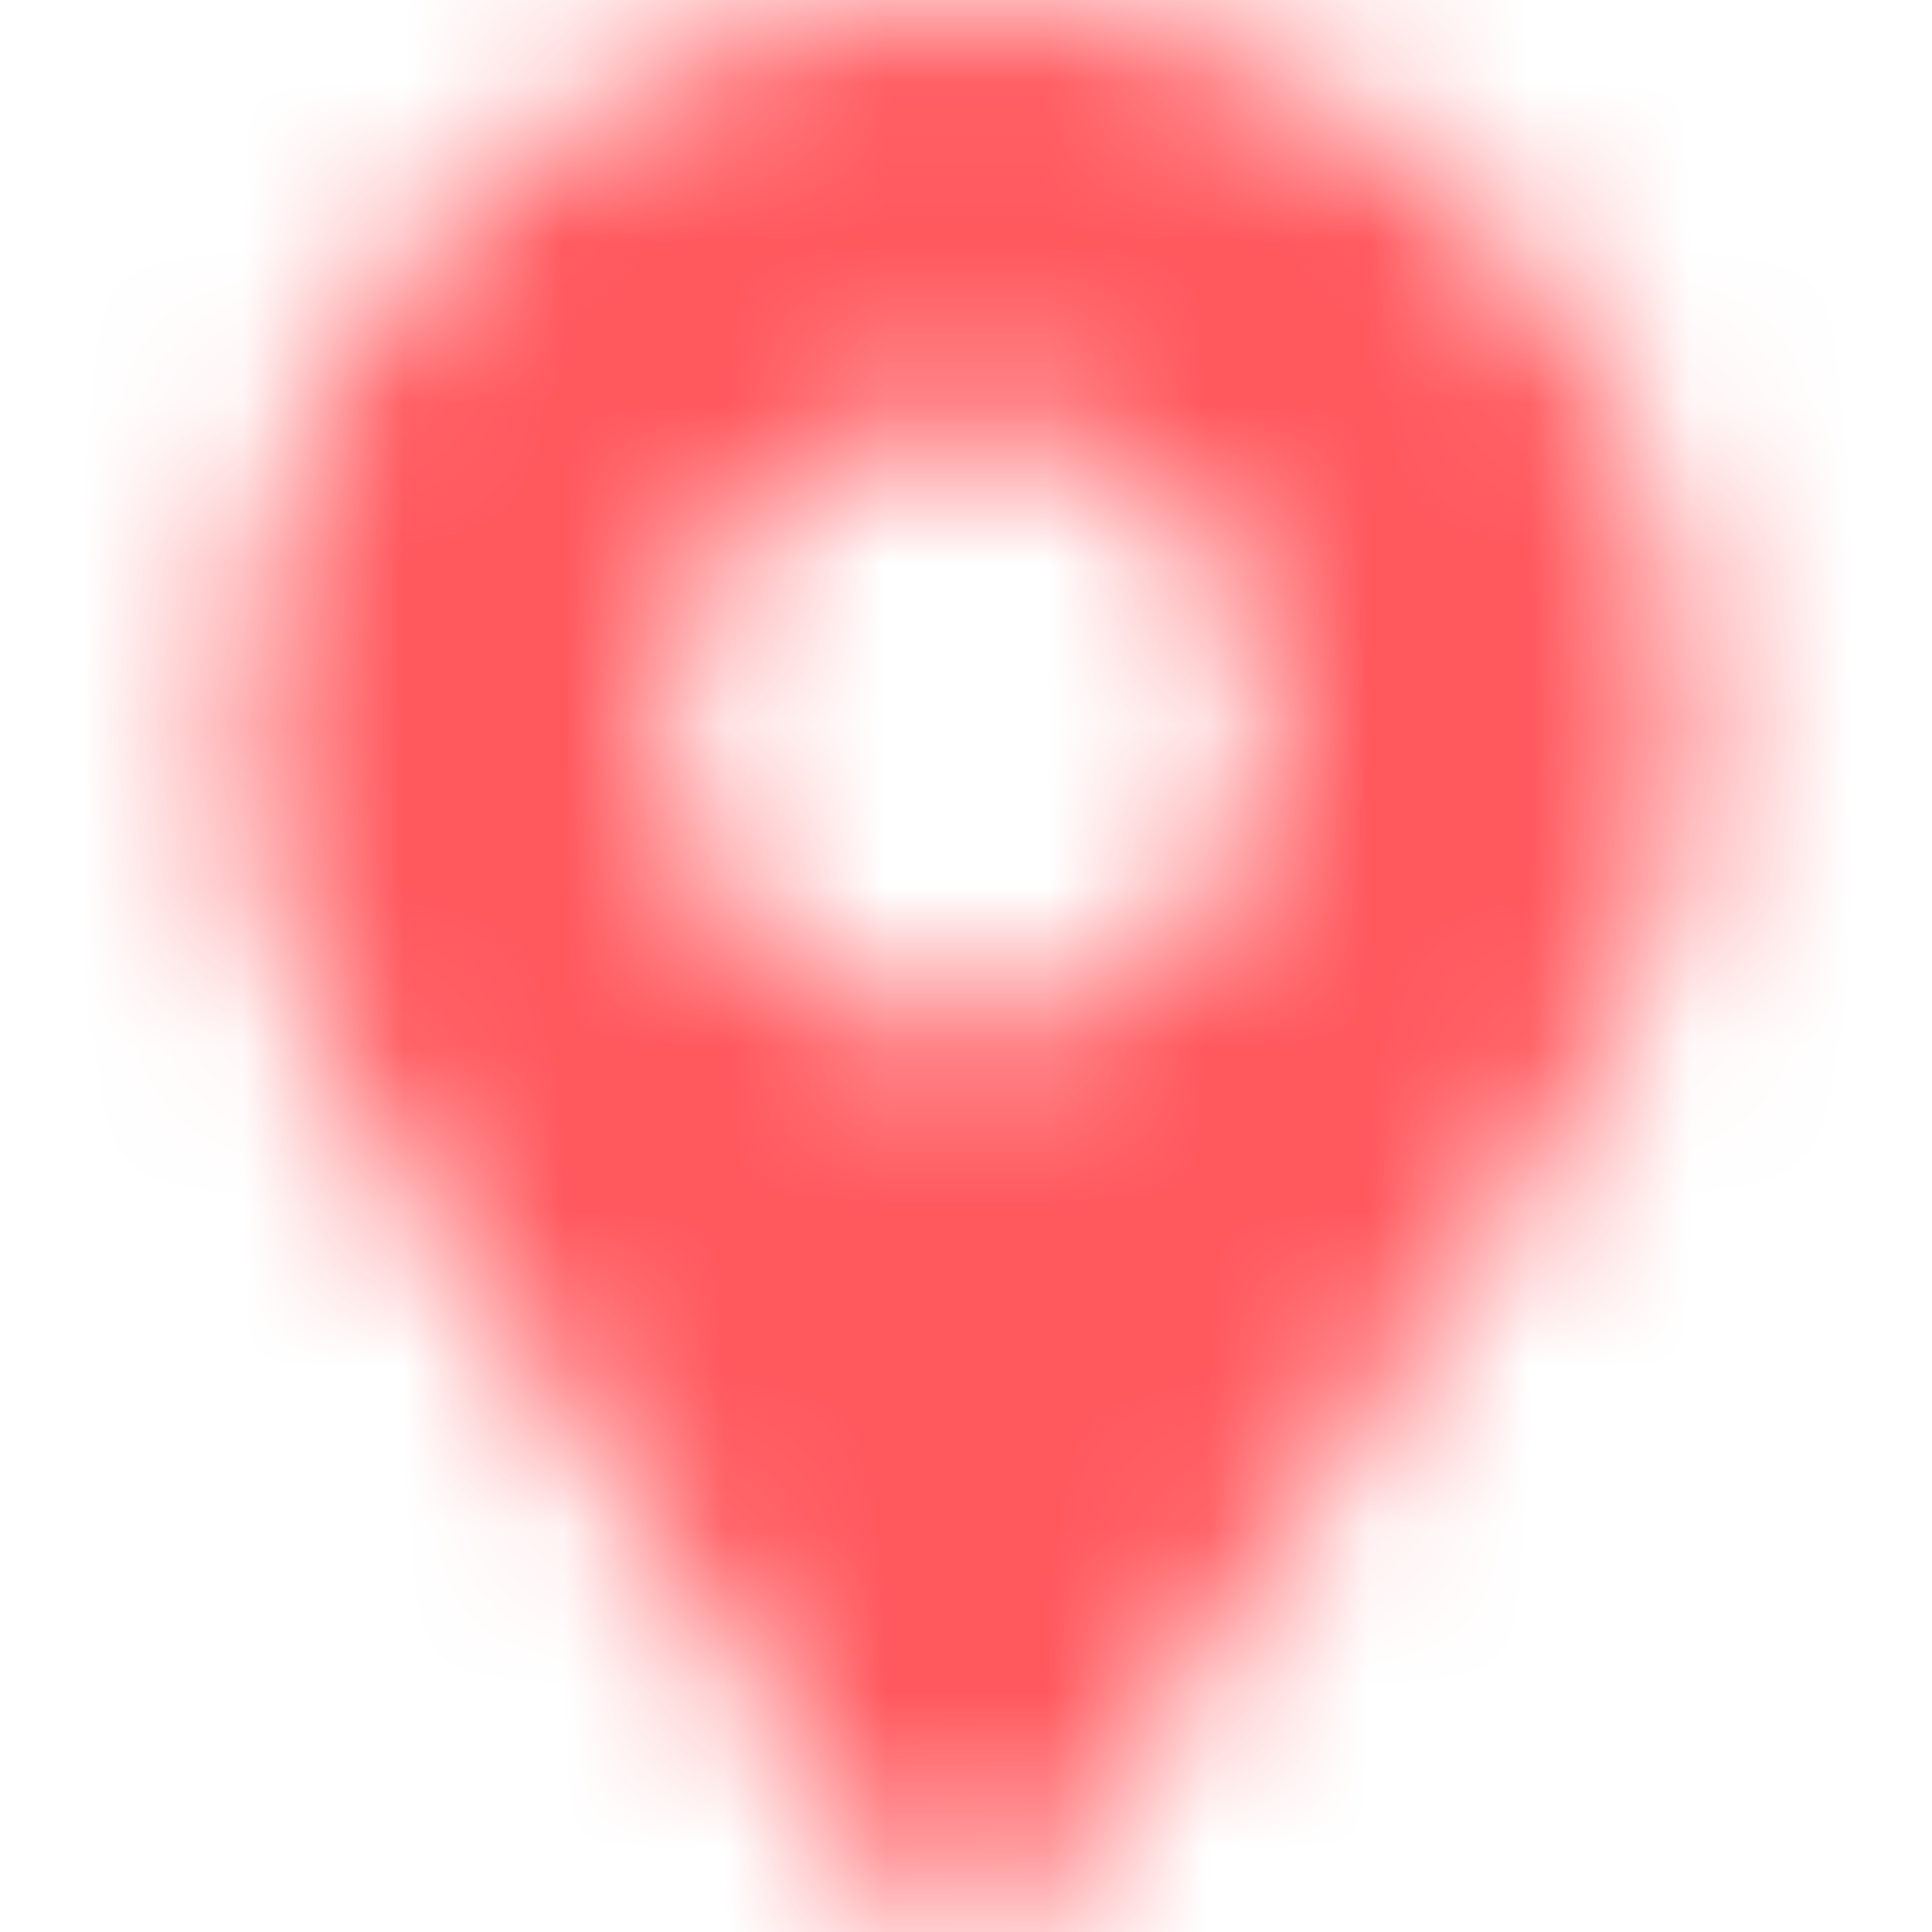 <svg width="12" height="12" viewBox="0 0 12 12" fill="none" xmlns="http://www.w3.org/2000/svg">
<mask id="mask0_908_3947" style="mask-type:luminance" maskUnits="userSpaceOnUse" x="1" y="0" width="10" height="12">
<path fill-rule="evenodd" clip-rule="evenodd" d="M5.538 11.758C2.132 6.821 1.5 6.314 1.5 4.5C1.5 2.015 3.515 0 6 0C8.485 0 10.5 2.015 10.5 4.5C10.5 6.314 9.868 6.821 6.462 11.758C6.239 12.081 5.761 12.081 5.538 11.758ZM6 6.375C7.036 6.375 7.875 5.536 7.875 4.5C7.875 3.464 7.036 2.625 6 2.625C4.964 2.625 4.125 3.464 4.125 4.5C4.125 5.536 4.964 6.375 6 6.375Z" fill="white"/>
</mask>
<g mask="url(#mask0_908_3947)">
<rect width="12" height="12" fill="#FF585D"/>
</g>
</svg>
